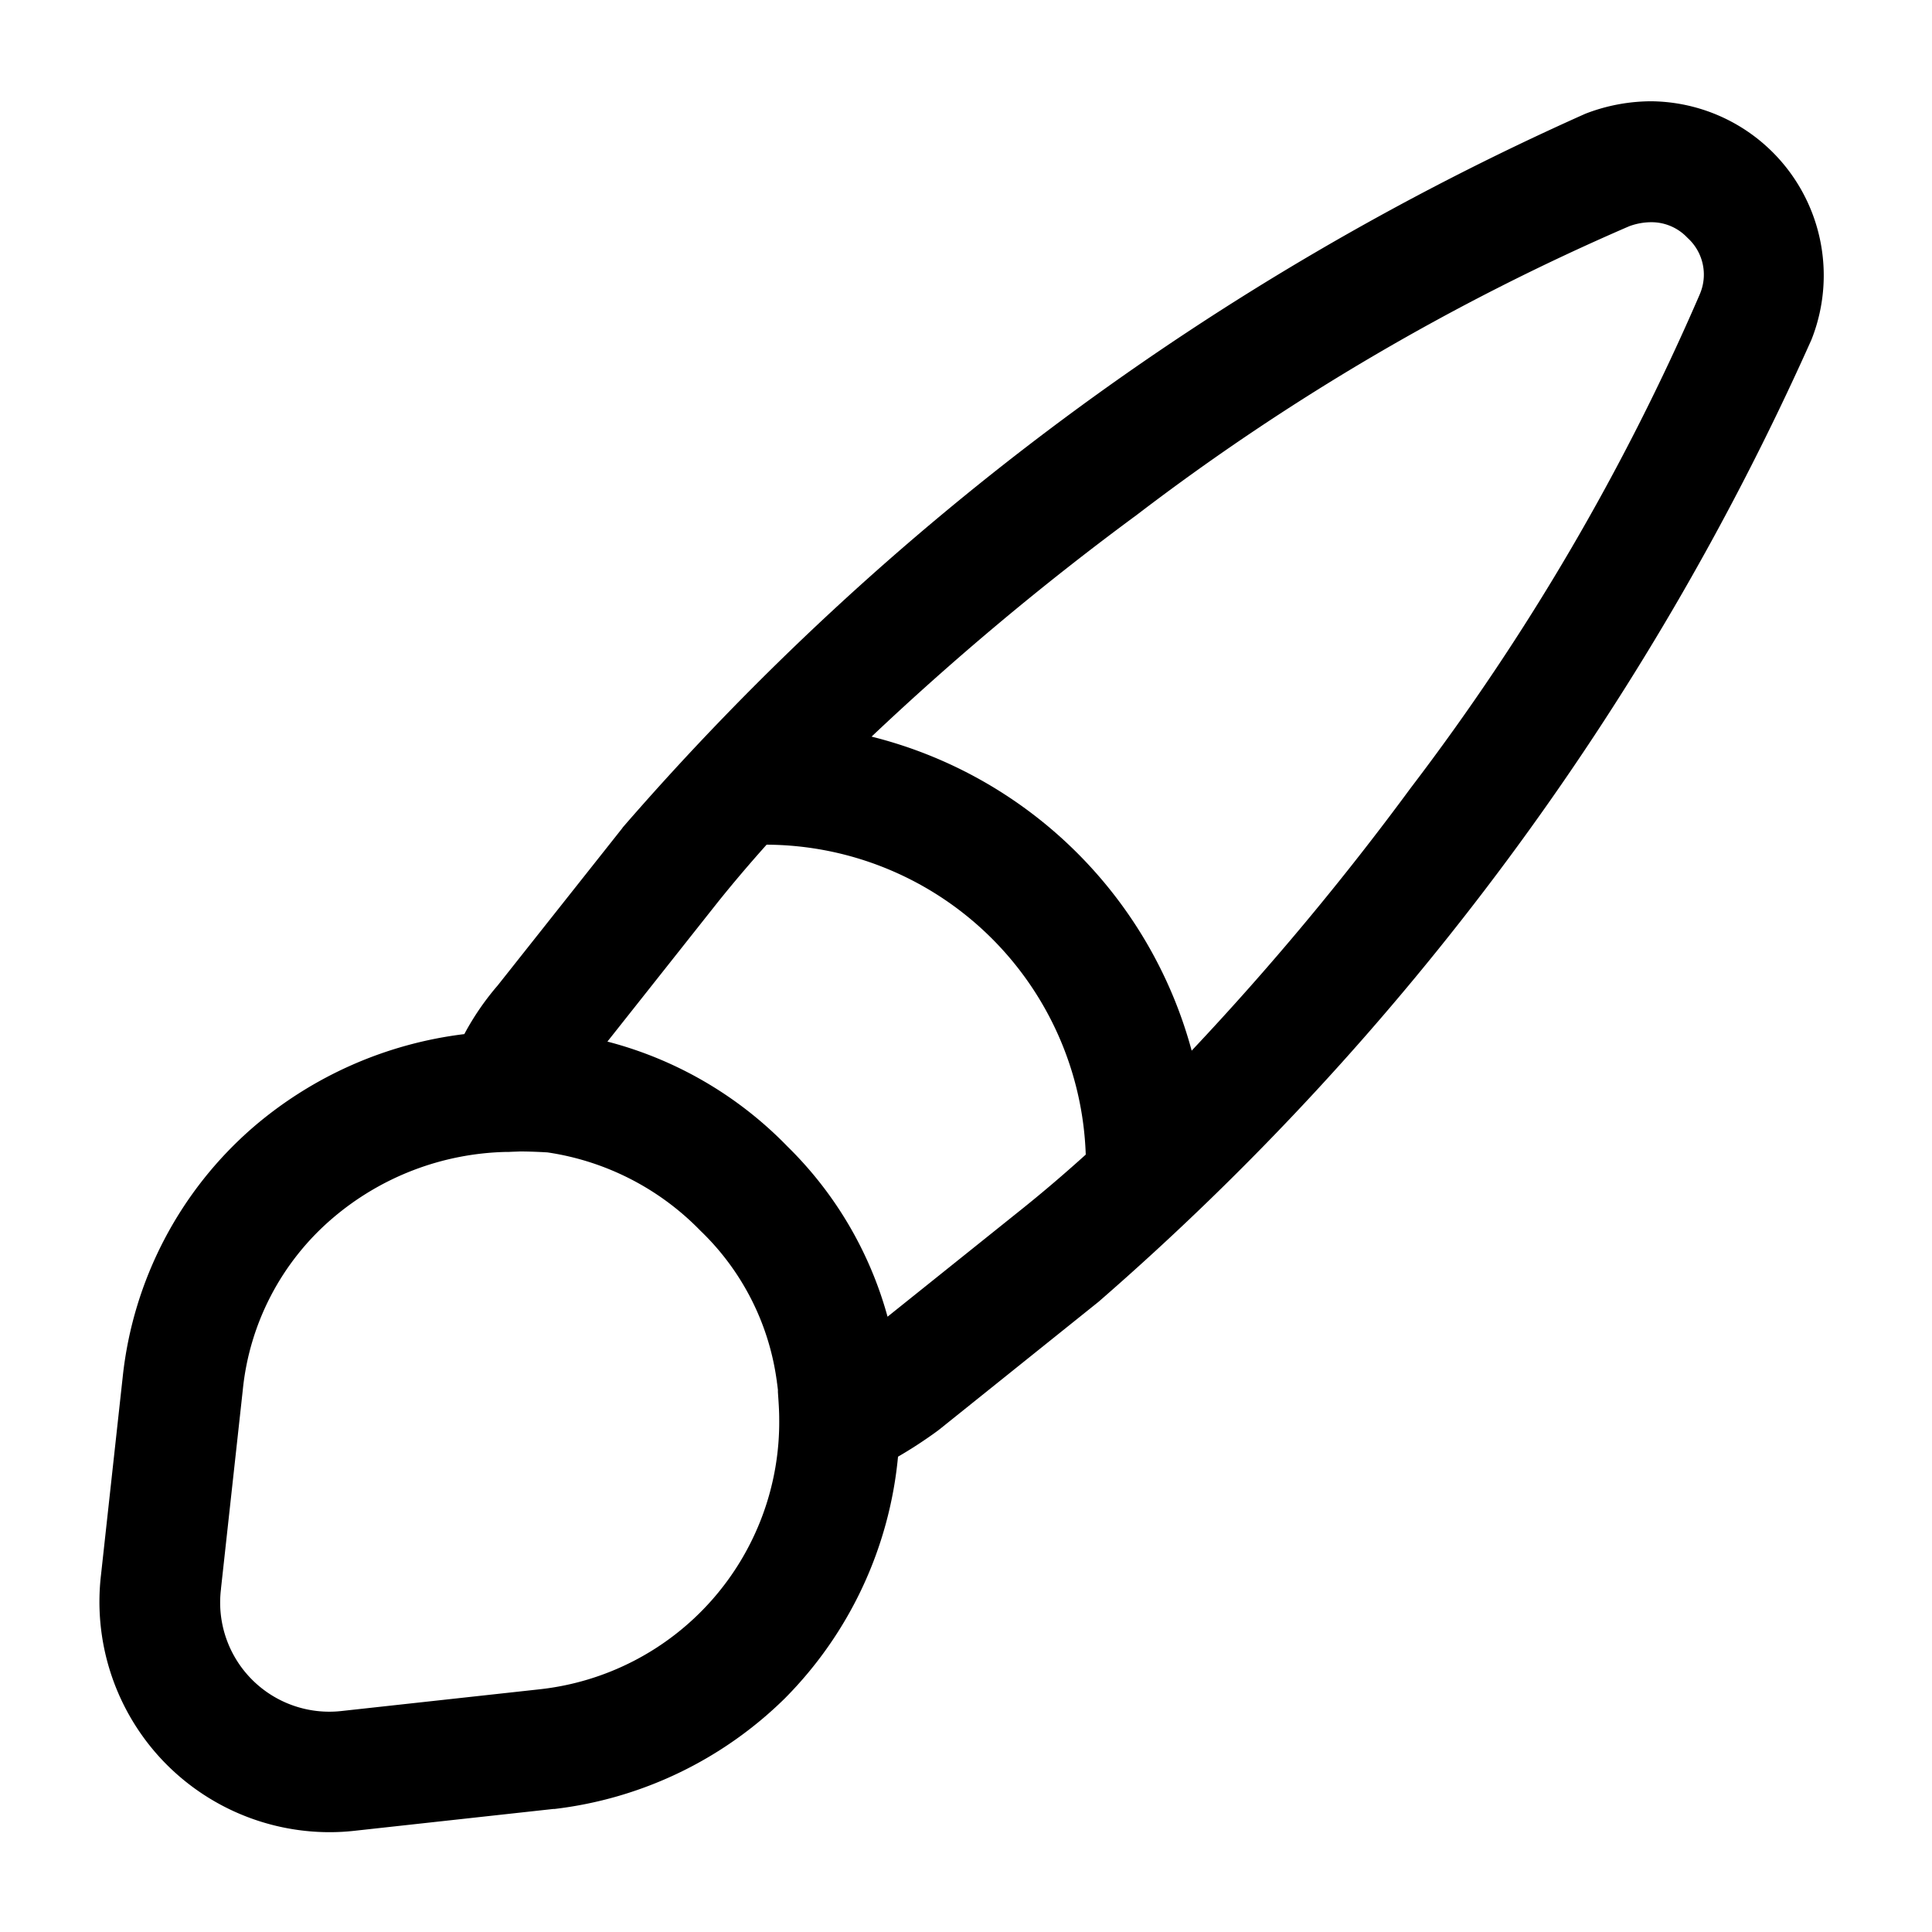 <svg xmlns="http://www.w3.org/2000/svg" width="48" height="48" viewBox="0 0 48 48"><g transform="translate(-234 -190)"><g transform="translate(234 190)"><path d="M2045.445,430.082a5.733,5.733,0,0,1-1.407-4.47l.539-4.915a9.538,9.538,0,0,1,3.247-6.215,9.877,9.877,0,0,1,5.241-2.31,6.639,6.639,0,0,1,.829-1.209l3.1-3.913,0-.005a68.693,68.693,0,0,1,23.916-17.736l.032-.013a4.558,4.558,0,0,1,1.6-.3,4.327,4.327,0,0,1,3.991,5.926,68.9,68.9,0,0,1-17.71,23.9l-3.94,3.16c-.02.016-.041.032-.062.048a11.063,11.063,0,0,1-.981.641,9.828,9.828,0,0,1-2.807,6l-.006.006a9.793,9.793,0,0,1-5.726,2.747l-.031,0-4.92.54a5.559,5.559,0,0,1-.638.036A5.724,5.724,0,0,1,2045.445,430.082Zm8.718-14.983h-.044a6.874,6.874,0,0,0-4.336,1.655,6.454,6.454,0,0,0-2.223,4.269l-.54,4.92s0,.008,0,.012a2.712,2.712,0,0,0,3,3.034l4.908-.538a6.678,6.678,0,0,0,5.96-6.731c0-.2-.016-.421-.032-.654l0-.056c-.008-.068-.016-.134-.026-.2,0-.013,0-.026-.005-.039a6.348,6.348,0,0,0-1.894-3.714,6.654,6.654,0,0,0-3.8-1.946l-.142-.008c-.185-.009-.367-.015-.544-.015C2054.344,415.093,2054.249,415.094,2054.164,415.1Zm6.909-.156a9.416,9.416,0,0,1,2.508,4.25l3.37-2.7q.761-.611,1.554-1.327a7.969,7.969,0,0,0-7.929-7.7q-.661.739-1.232,1.453l-2.723,3.439A9.589,9.589,0,0,1,2061.073,414.943Zm10.063-2.359a70.274,70.274,0,0,0,5.444-6.529,58.424,58.424,0,0,0,7.176-12.253.162.162,0,0,1,.006-.015,1.229,1.229,0,0,0-.3-1.392l-.029-.029a1.223,1.223,0,0,0-.886-.365,1.586,1.586,0,0,0-.54.1,58.076,58.076,0,0,0-12.232,7.17,70.143,70.143,0,0,0-6.591,5.51A11,11,0,0,1,2071.136,412.584Z" transform="translate(-2041.529 -386.48)"/><path d="M0,0H48V48H0Z" fill="none" opacity="0"/></g></g></svg>